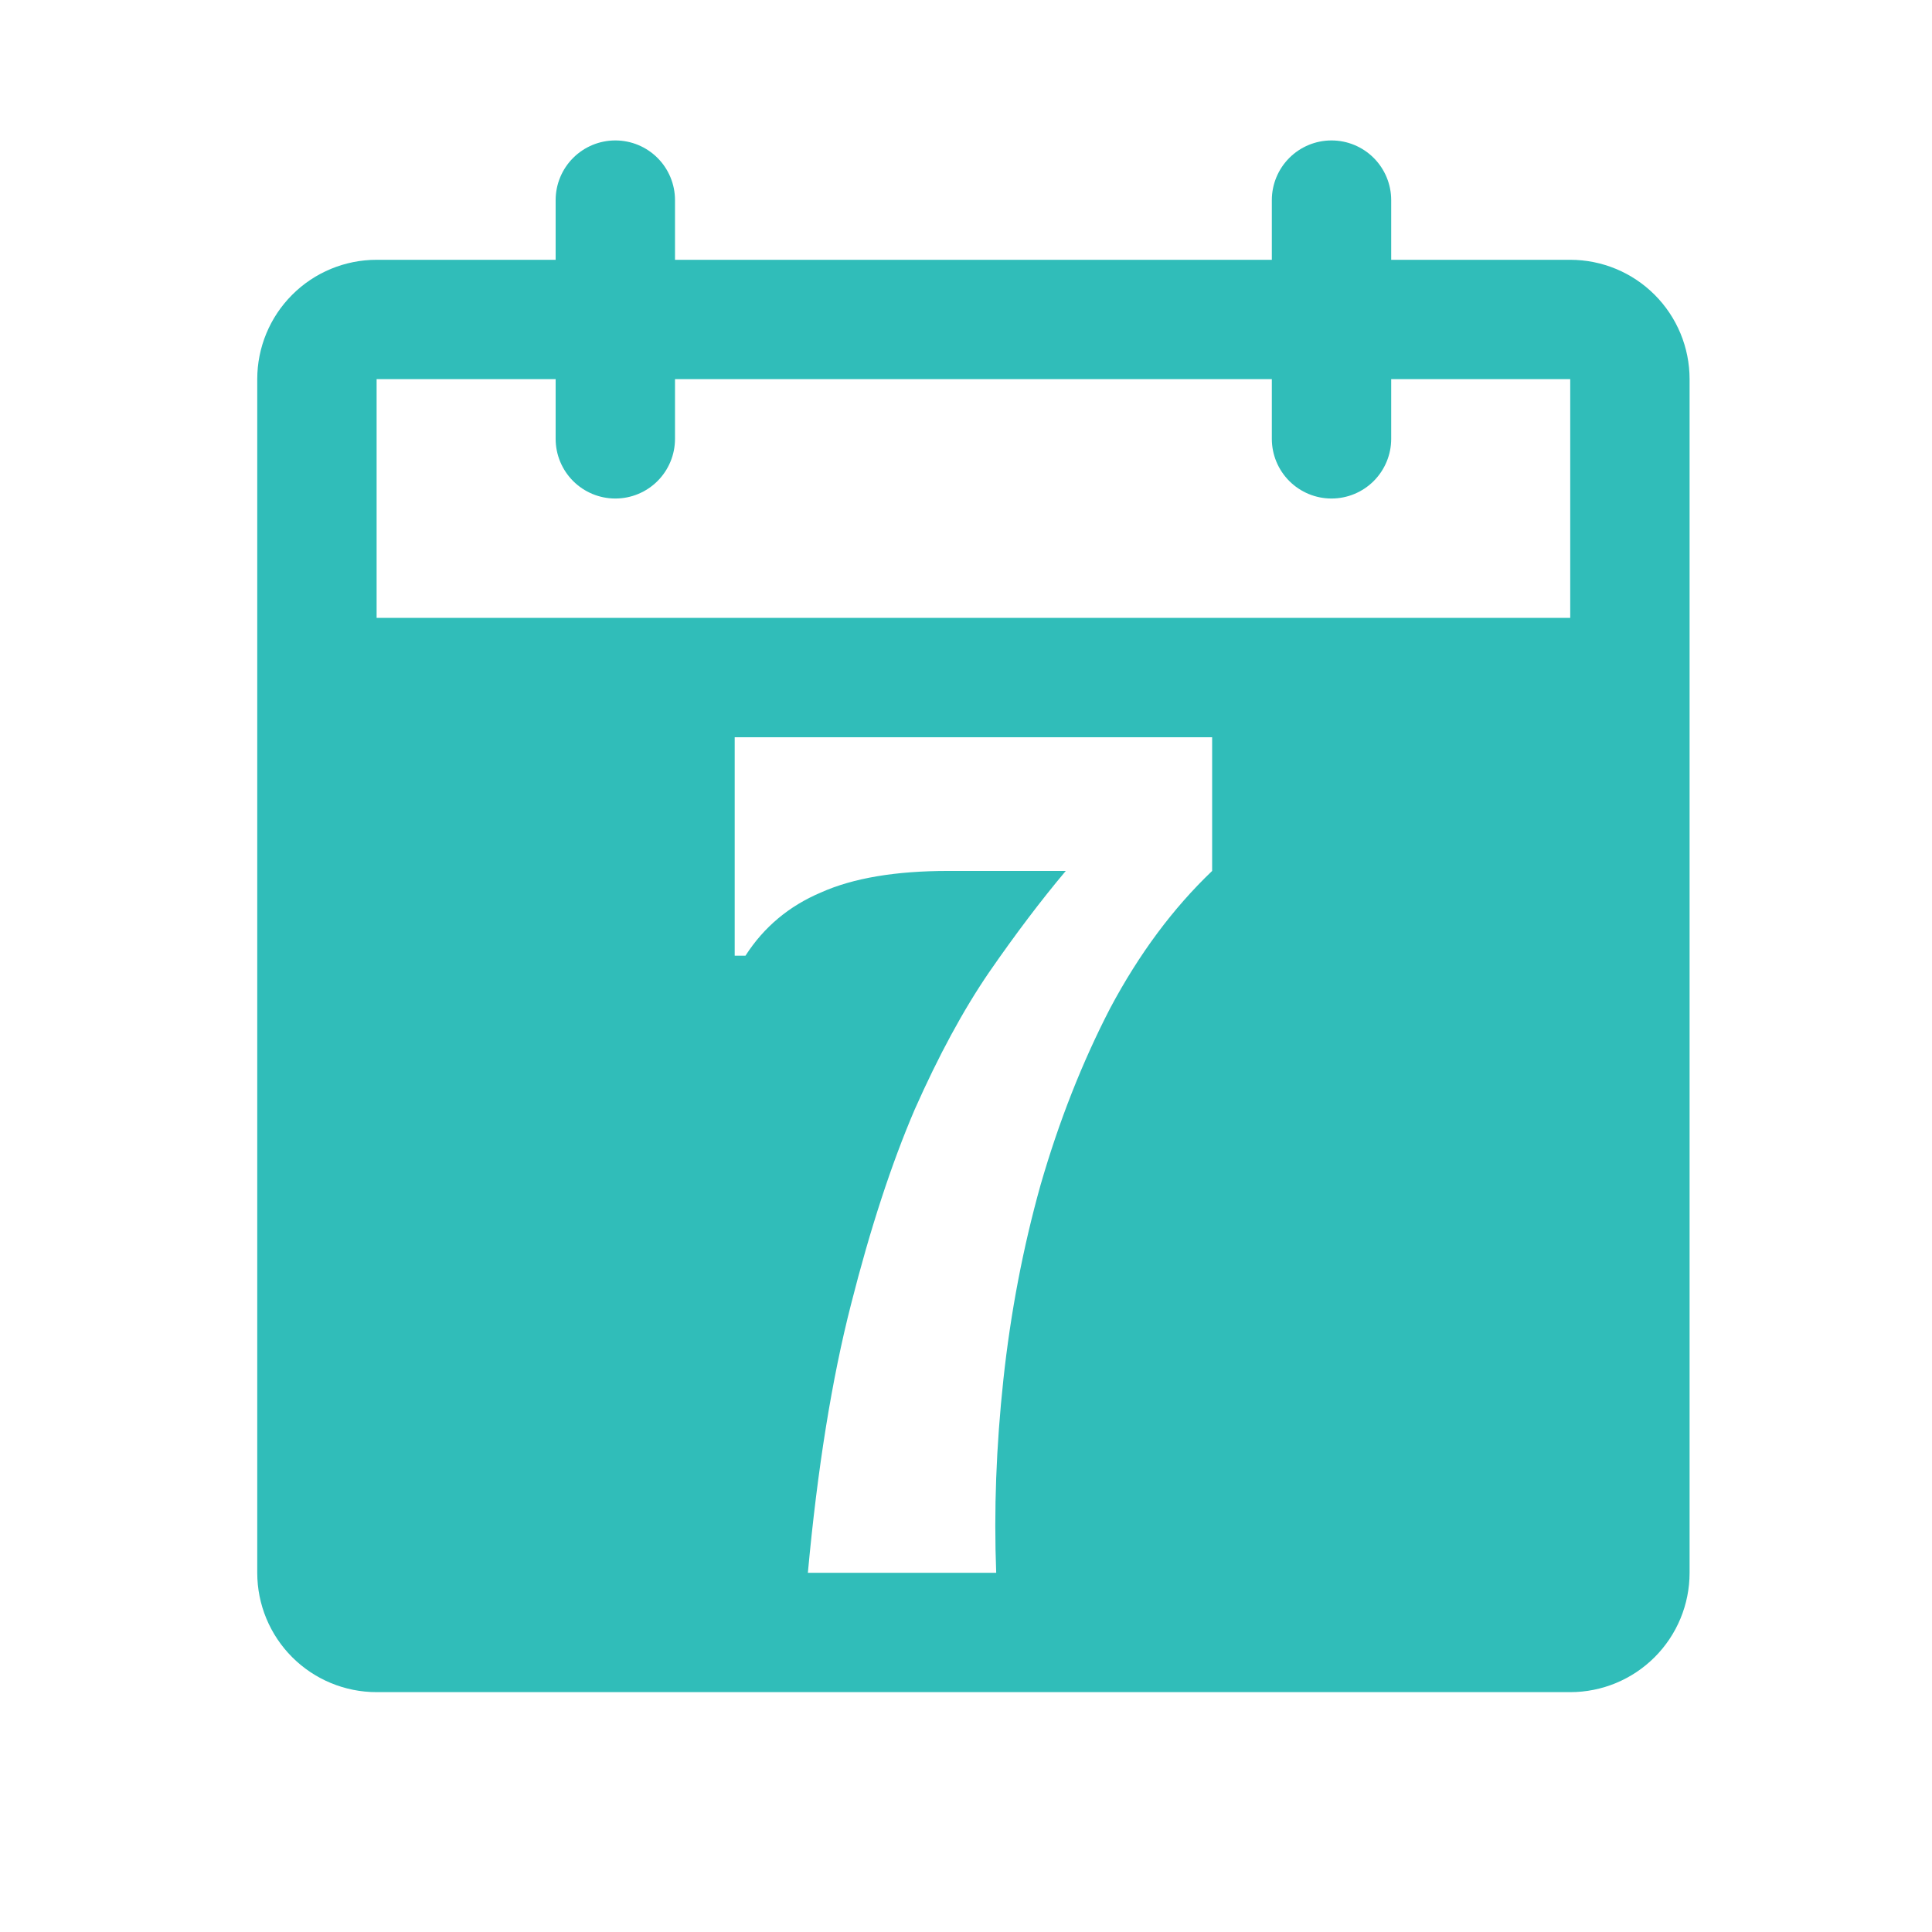 <svg width="87" height="87" viewBox="0 0 87 87" fill="none" xmlns="http://www.w3.org/2000/svg">
<path fill-rule="evenodd" clip-rule="evenodd" d="M62.647 11.699H70.709C72.135 11.699 73.502 12.265 74.51 13.274C75.518 14.281 76.084 15.649 76.084 17.074V70.824C76.084 72.25 75.518 73.617 74.51 74.625C73.502 75.633 72.135 76.199 70.709 76.199H16.959C15.533 76.199 14.166 75.633 13.158 74.625C12.15 73.617 11.584 72.25 11.584 70.824V17.074C11.584 15.649 12.15 14.281 13.158 13.274C14.166 12.265 15.533 11.699 16.959 11.699H25.021V9.012C25.021 8.299 25.305 7.615 25.809 7.111C26.313 6.607 26.996 6.324 27.709 6.324C28.422 6.324 29.105 6.607 29.609 7.111C30.113 7.615 30.396 8.299 30.396 9.012V11.699H57.272V9.012C57.272 8.299 57.555 7.615 58.059 7.111C58.563 6.607 59.246 6.324 59.959 6.324C60.672 6.324 61.355 6.607 61.859 7.111C62.363 7.615 62.647 8.299 62.647 9.012V11.699ZM16.959 17.074V27.824H70.709V17.074H62.647V19.762C62.647 20.474 62.363 21.158 61.859 21.662C61.355 22.166 60.672 22.449 59.959 22.449C59.246 22.449 58.563 22.166 58.059 21.662C57.555 21.158 57.272 20.474 57.272 19.762V17.074H30.396V19.762C30.396 20.474 30.113 21.158 29.609 21.662C29.105 22.166 28.422 22.449 27.709 22.449C26.996 22.449 26.313 22.166 25.809 21.662C25.305 21.158 25.021 20.474 25.021 19.762V17.074H16.959ZM38.324 58.73C37.46 62.099 36.811 66.13 36.379 70.824H44.86C44.752 68.029 44.86 65.127 45.184 62.117C45.509 59.107 46.067 56.186 46.859 53.355C47.687 50.489 48.732 47.837 49.992 45.401C51.289 42.964 52.819 40.903 54.584 39.219V33.199H33.084V43.035H33.57C34.398 41.745 35.533 40.796 36.973 40.187C38.414 39.542 40.323 39.219 42.7 39.219H47.993C46.877 40.545 45.725 42.068 44.536 43.788C43.384 45.472 42.267 47.533 41.187 49.969C40.143 52.406 39.188 55.326 38.324 58.73Z" fill="#30BDB9"/>
</svg>
